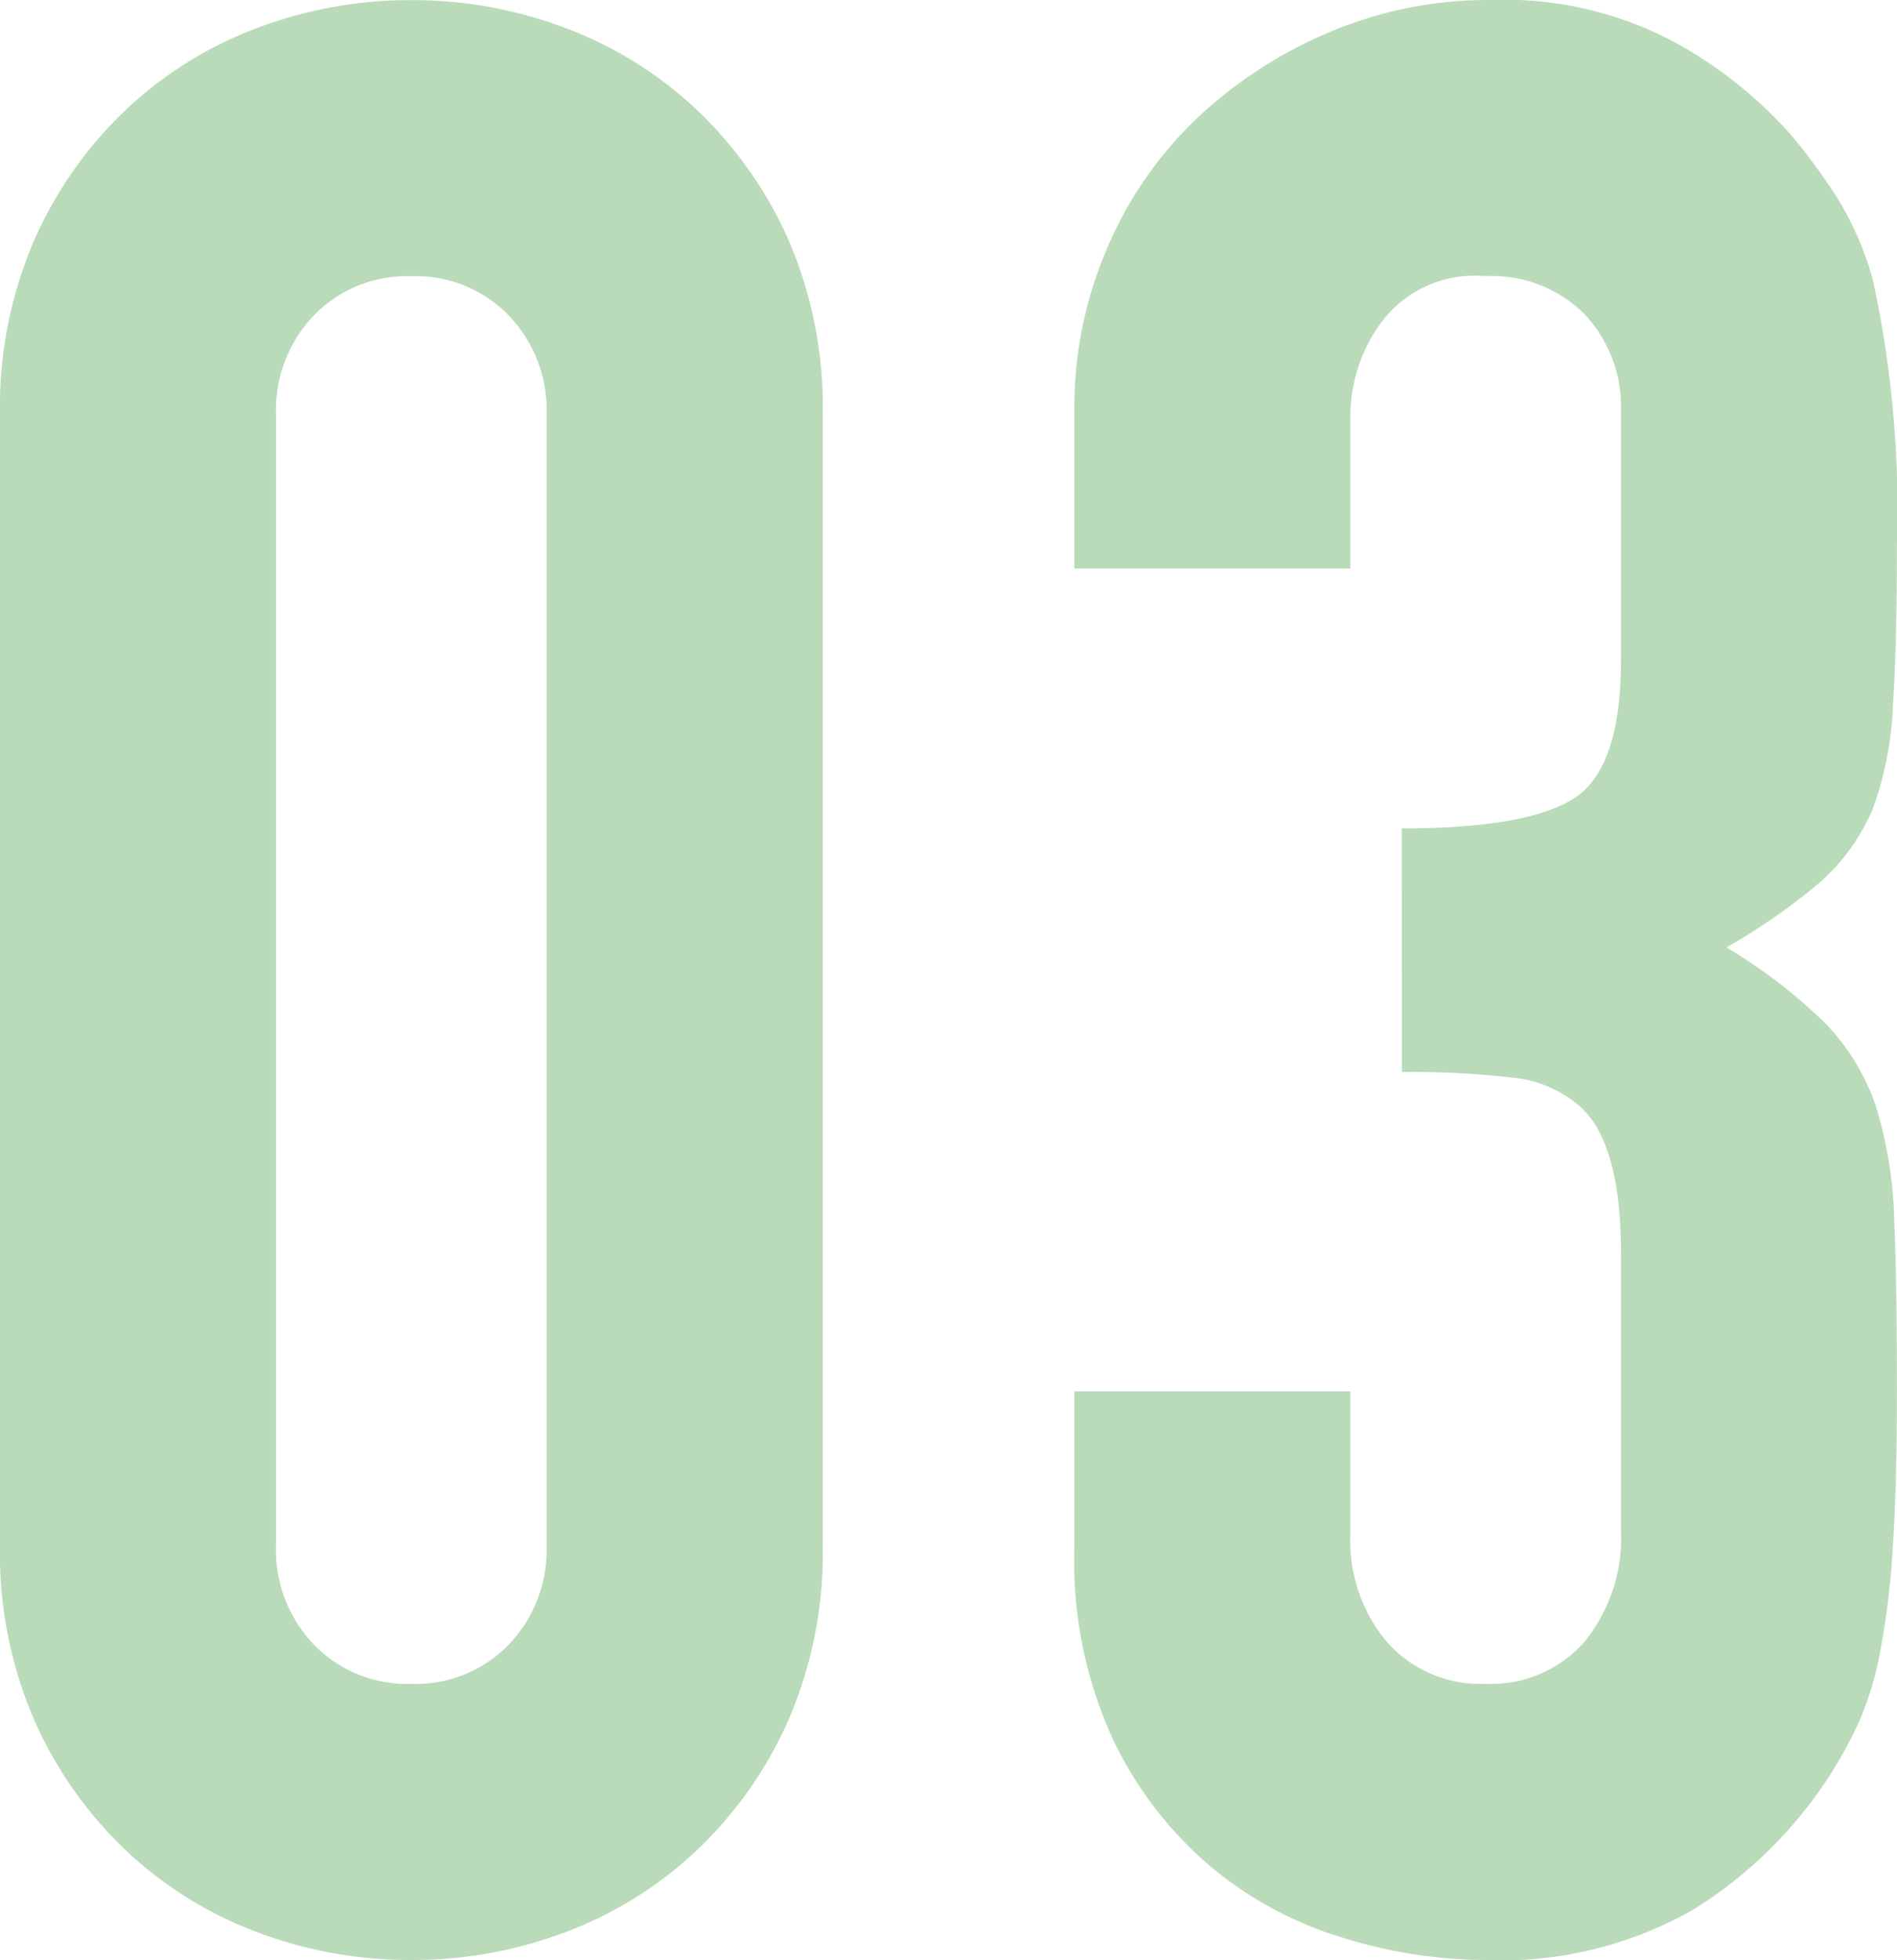 <svg xmlns="http://www.w3.org/2000/svg" width="58.094" height="60"><path d="M0 12.68a12.887 12.887 0 0 1 1.036-5.3 12.41 12.41 0 0 1 2.776-3.978A11.944 11.944 0 0 1 7.831.874a13.246 13.246 0 0 1 4.765-.87 13.246 13.246 0 0 1 4.765.87 11.944 11.944 0 0 1 4.019 2.528 12.41 12.41 0 0 1 2.78 3.974 12.888 12.888 0 0 1 1.036 5.3V47.32a12.888 12.888 0 0 1-1.036 5.3 12.41 12.41 0 0 1-2.776 3.978 11.944 11.944 0 0 1-4.024 2.532 13.246 13.246 0 0 1-4.765.87 13.246 13.246 0 0 1-4.765-.87 11.944 11.944 0 0 1-4.019-2.528 12.41 12.41 0 0 1-2.776-3.978 12.888 12.888 0 0 1-1.036-5.3Zm8.453 34.641a4.18 4.18 0 0 0 1.16 3.025 3.965 3.965 0 0 0 2.983 1.2 3.965 3.965 0 0 0 2.983-1.2 4.18 4.18 0 0 0 1.16-3.025V12.68a4.18 4.18 0 0 0-1.16-3.025 3.965 3.965 0 0 0-2.983-1.2 3.965 3.965 0 0 0-2.983 1.2 4.18 4.18 0 0 0-1.16 3.025ZM42.928 25.36q3.812 0 5.262-.912t1.45-4.227v-7.624a4.12 4.12 0 0 0-1.119-2.983 4.006 4.006 0 0 0-3.025-1.16 3.569 3.569 0 0 0-3.189 1.406 4.894 4.894 0 0 0-.953 2.735v4.807h-8.453v-4.889a12.283 12.283 0 0 1 .994-4.89 11.889 11.889 0 0 1 2.735-3.977A13.59 13.59 0 0 1 40.691.994 12.488 12.488 0 0 1 45.66 0a11.043 11.043 0 0 1 5.76 1.367 13.262 13.262 0 0 1 3.44 2.777 18.108 18.108 0 0 1 1.45 1.989 9.679 9.679 0 0 1 1.036 2.4 33.045 33.045 0 0 1 .746 8.122q0 3.066-.124 4.972a10.4 10.4 0 0 1-.622 3.149 6.3 6.3 0 0 1-1.616 2.238 19.167 19.167 0 0 1-2.859 1.989 16.053 16.053 0 0 1 3.025 2.32 6.823 6.823 0 0 1 1.533 2.486 12.843 12.843 0 0 1 .58 3.522q.083 2.03.083 5.18 0 2.9-.124 4.807a24.733 24.733 0 0 1-.373 3.149 9.824 9.824 0 0 1-.663 2.238 13.64 13.64 0 0 1-1.072 1.908 13.39 13.39 0 0 1-4.019 3.854A11.949 11.949 0 0 1 45.414 60a14.9 14.9 0 0 1-4.227-.663 11.523 11.523 0 0 1-4.061-2.155 11.7 11.7 0 0 1-3.025-3.9 13.062 13.062 0 0 1-1.2-5.884v-4.807h8.453v4.392a4.8 4.8 0 0 0 1.118 3.277 3.806 3.806 0 0 0 3.025 1.285 3.806 3.806 0 0 0 3.025-1.285 5.052 5.052 0 0 0 1.119-3.439V38.37q0-3.481-1.326-4.558a3.687 3.687 0 0 0-2.03-.829 27.283 27.283 0 0 0-3.356-.166Z" fill="#b9dbb9"/></svg>